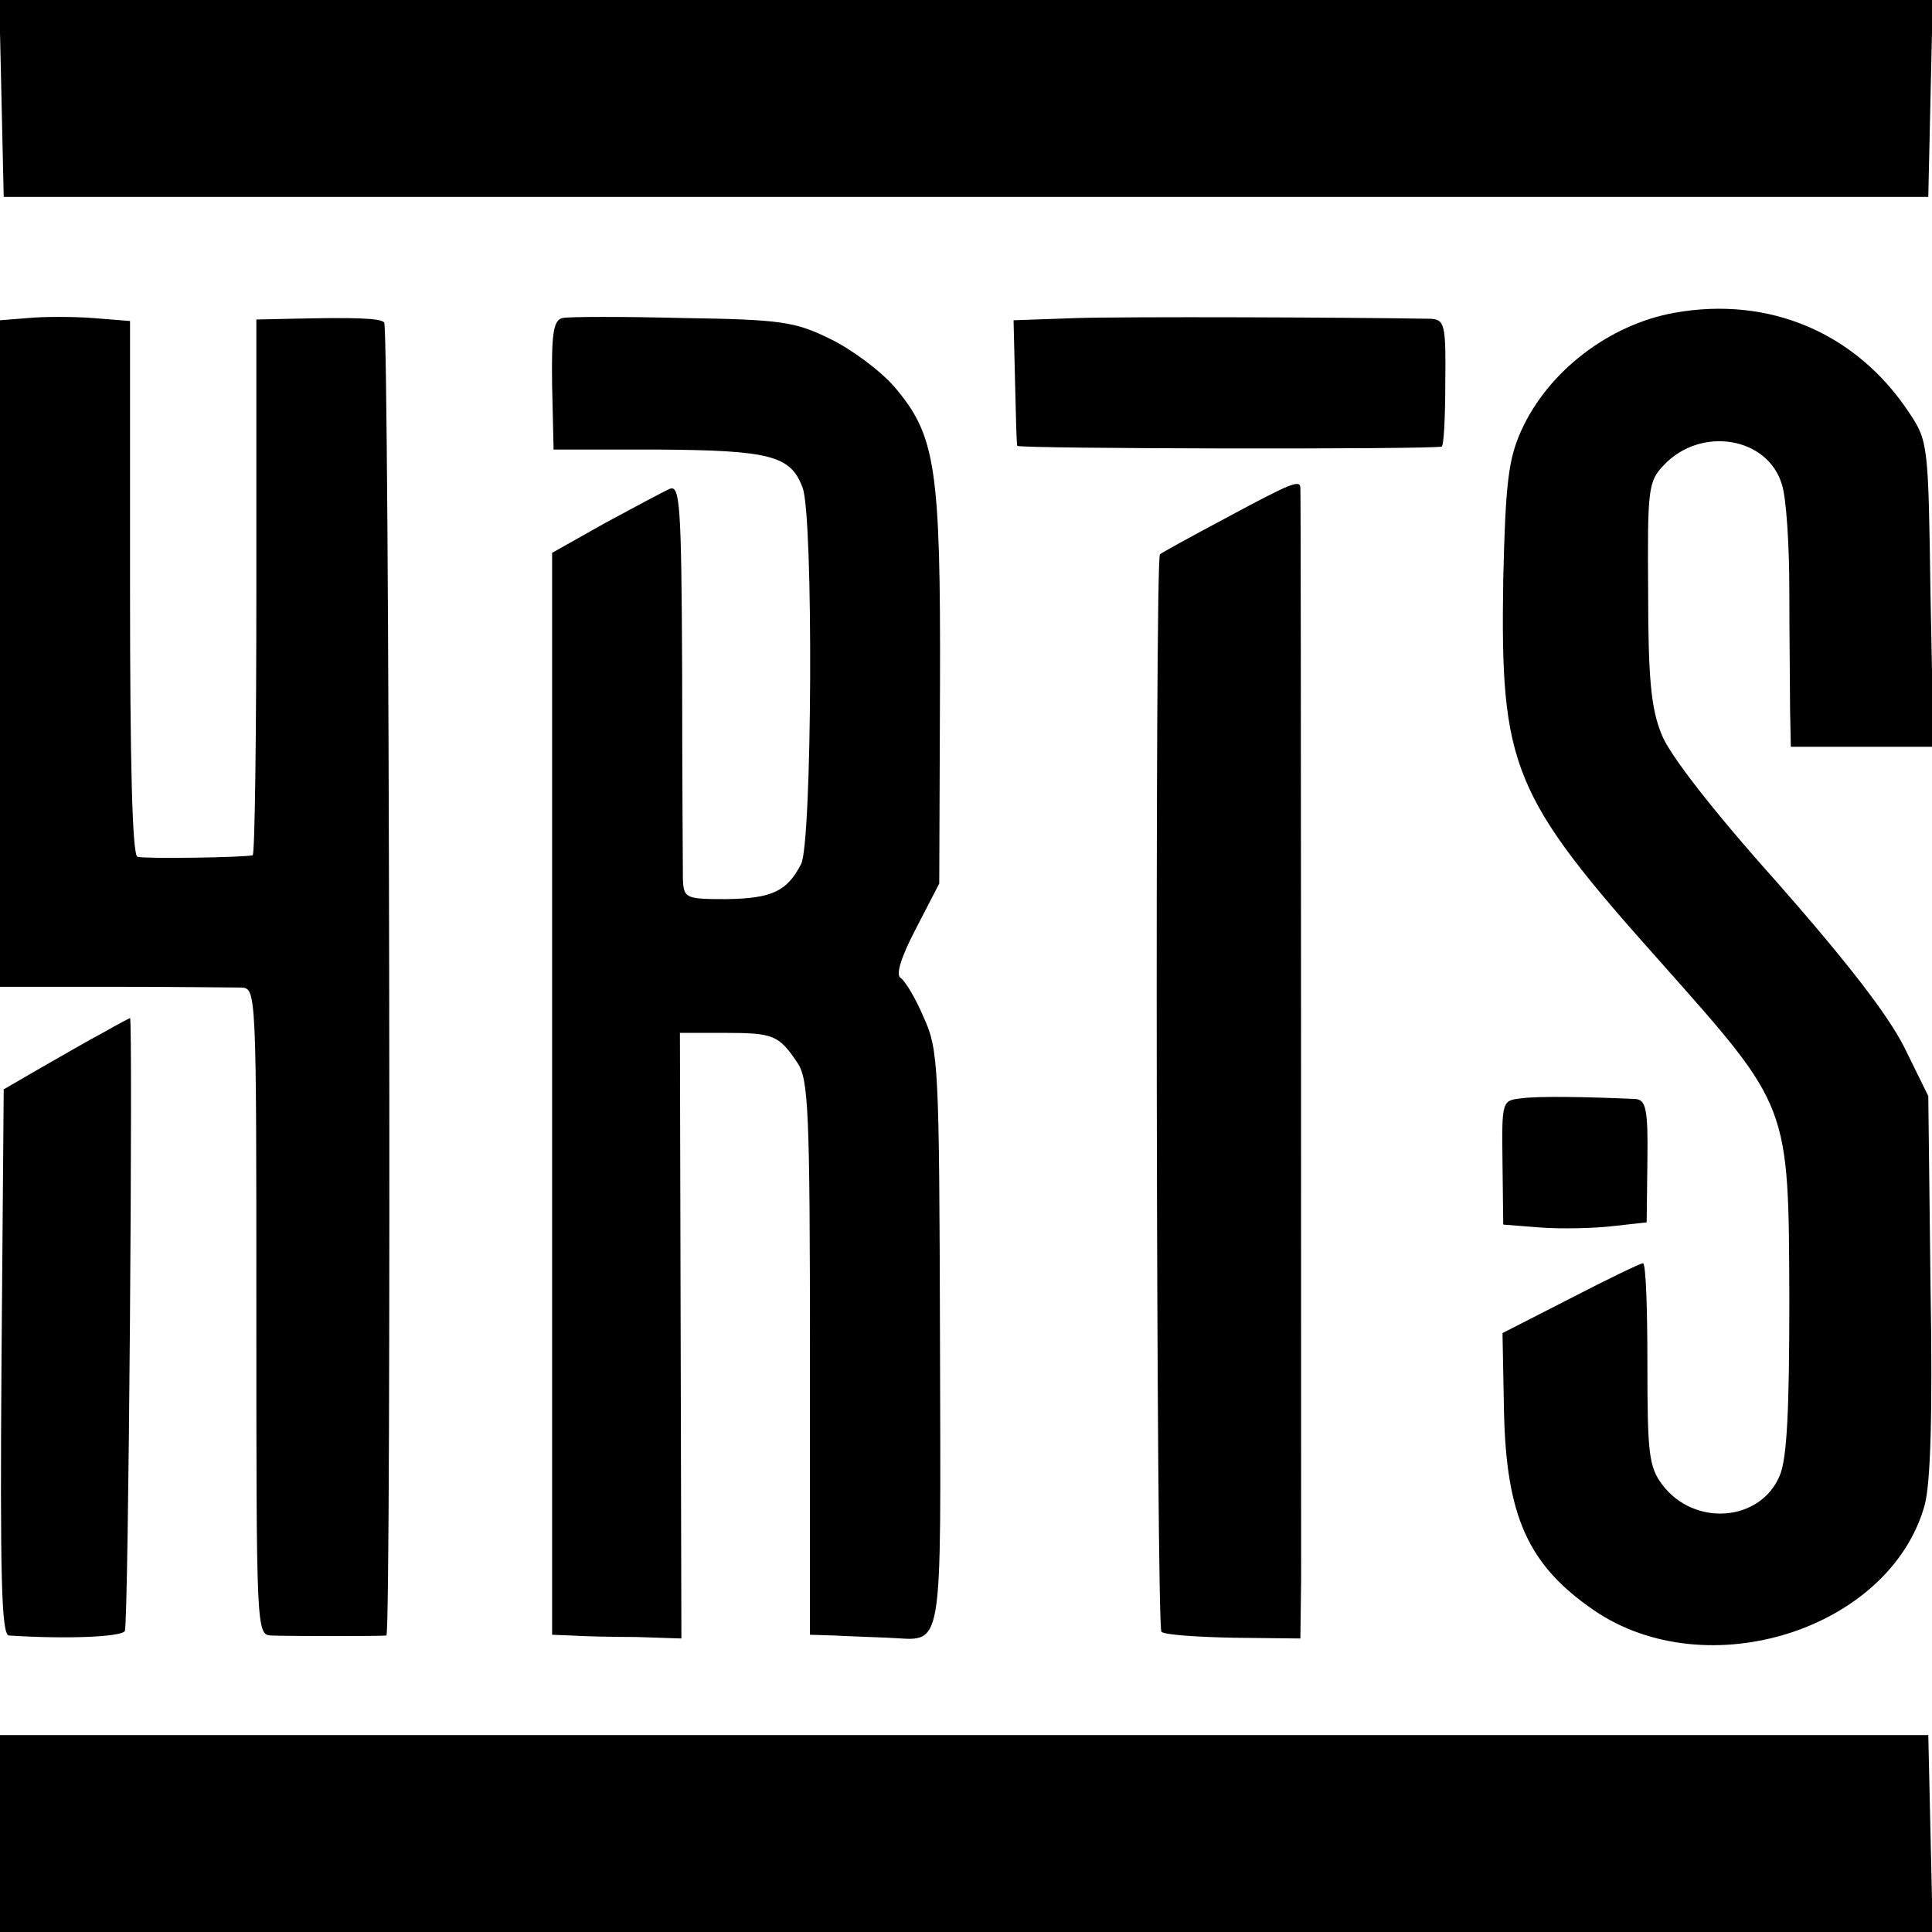 <?xml version="1.0" standalone="no"?>
<!DOCTYPE svg PUBLIC "-//W3C//DTD SVG 20010904//EN"
 "http://www.w3.org/TR/2001/REC-SVG-20010904/DTD/svg10.dtd">
<svg version="1.0" xmlns="http://www.w3.org/2000/svg"
 width="260pt" height="260pt" viewBox="0 0 260 260"
 preserveAspectRatio="xMidYMid meet">
<g transform="translate(0,260) scale(0.1,-0.1)"
fill="#000000" stroke="none">
<path d="M2 2468 l3 -133 1295 0 1295 0 3 133 3 132 -1301 0 -1301 0 3 -132z"/>
<path d="M2253 2179 c-88 -16 -170 -79 -206 -159 -17 -38 -21 -70 -24 -200 -4
-252 11 -290 212 -515 174 -196 172 -190 173 -453 0 -148 -3 -215 -13 -238
-26 -62 -115 -69 -158 -12 -18 24 -20 42 -20 162 0 75 -2 136 -6 136 -3 0 -47
-21 -97 -47 l-92 -47 2 -105 c3 -141 32 -207 121 -268 152 -104 398 -26 445
141 8 29 11 120 8 297 l-3 254 -32 65 c-22 44 -77 115 -171 222 -86 96 -146
173 -156 200 -14 34 -18 75 -18 191 -1 139 0 149 21 171 50 53 140 38 159 -26
6 -18 10 -82 10 -143 0 -60 1 -132 1 -160 l1 -50 96 0 96 0 -4 205 c-3 202 -3
206 -29 245 -71 107 -188 157 -316 134z"/>
<path d="M38 2172 l-38 -3 0 -449 0 -448 153 0 c83 0 161 -1 172 -1 20 -1 20
-7 20 -436 0 -429 0 -435 20 -436 24 -1 148 -1 155 0 7 1 4 1760 -3 1767 -5 6
-40 7 -127 5 l-45 -1 0 -360 c0 -198 -2 -361 -5 -361 -13 -3 -146 -5 -155 -2
-7 2 -10 127 -10 362 l0 359 -50 4 c-27 2 -67 2 -87 0z"/>
<path d="M757 2172 c-12 -3 -15 -19 -14 -90 l2 -87 140 0 c151 -1 179 -8 195
-51 15 -37 13 -480 -2 -507 -19 -37 -40 -46 -100 -47 -56 0 -58 1 -59 28 0 15
-1 140 -1 279 -1 226 -3 251 -17 245 -9 -4 -48 -25 -87 -46 l-71 -40 0 -728 0
-728 26 -1 c14 -1 54 -2 87 -2 l61 -2 -1 408 -1 407 60 0 c66 0 73 -3 98 -40
15 -22 17 -63 17 -397 l0 -373 33 -1 c17 -1 50 -2 72 -3 76 -3 71 -32 70 401
-1 370 -2 390 -22 434 -11 26 -25 49 -31 53 -7 4 1 29 21 67 l31 60 1 264 c1
297 -6 339 -61 404 -19 22 -58 51 -87 65 -47 23 -65 26 -198 28 -80 2 -153 2
-162 0z"/>
<path d="M1450 2172 l-86 -3 2 -82 c1 -45 2 -84 3 -87 1 -4 554 -5 571 -1 3 0
5 39 5 86 1 79 -1 85 -20 86 -112 2 -408 3 -475 1z"/>
<path d="M1650 1903 c-47 -25 -87 -47 -89 -49 -7 -6 -5 -1444 2 -1450 4 -4 47
-7 97 -8 l90 -1 1 80 c0 93 0 1456 -1 1468 0 12 -11 8 -100 -40z"/>
<path d="M140 1211 c-19 -10 -57 -32 -85 -48 l-50 -29 -3 -367 c-2 -290 0
-367 10 -368 77 -5 151 -2 156 6 5 7 11 825 7 825 0 0 -16 -8 -35 -19z"/>
<path d="M2048 1122 c-27 -3 -27 -3 -26 -87 l1 -83 51 -4 c28 -2 72 -1 97 2
l45 5 1 83 c1 69 -2 82 -16 83 -66 3 -130 4 -153 1z"/>
<path d="M0 133 l0 -133 1300 0 1301 0 -3 133 -3 132 -1297 0 -1298 0 0 -132z"/>
</g>
</svg>
